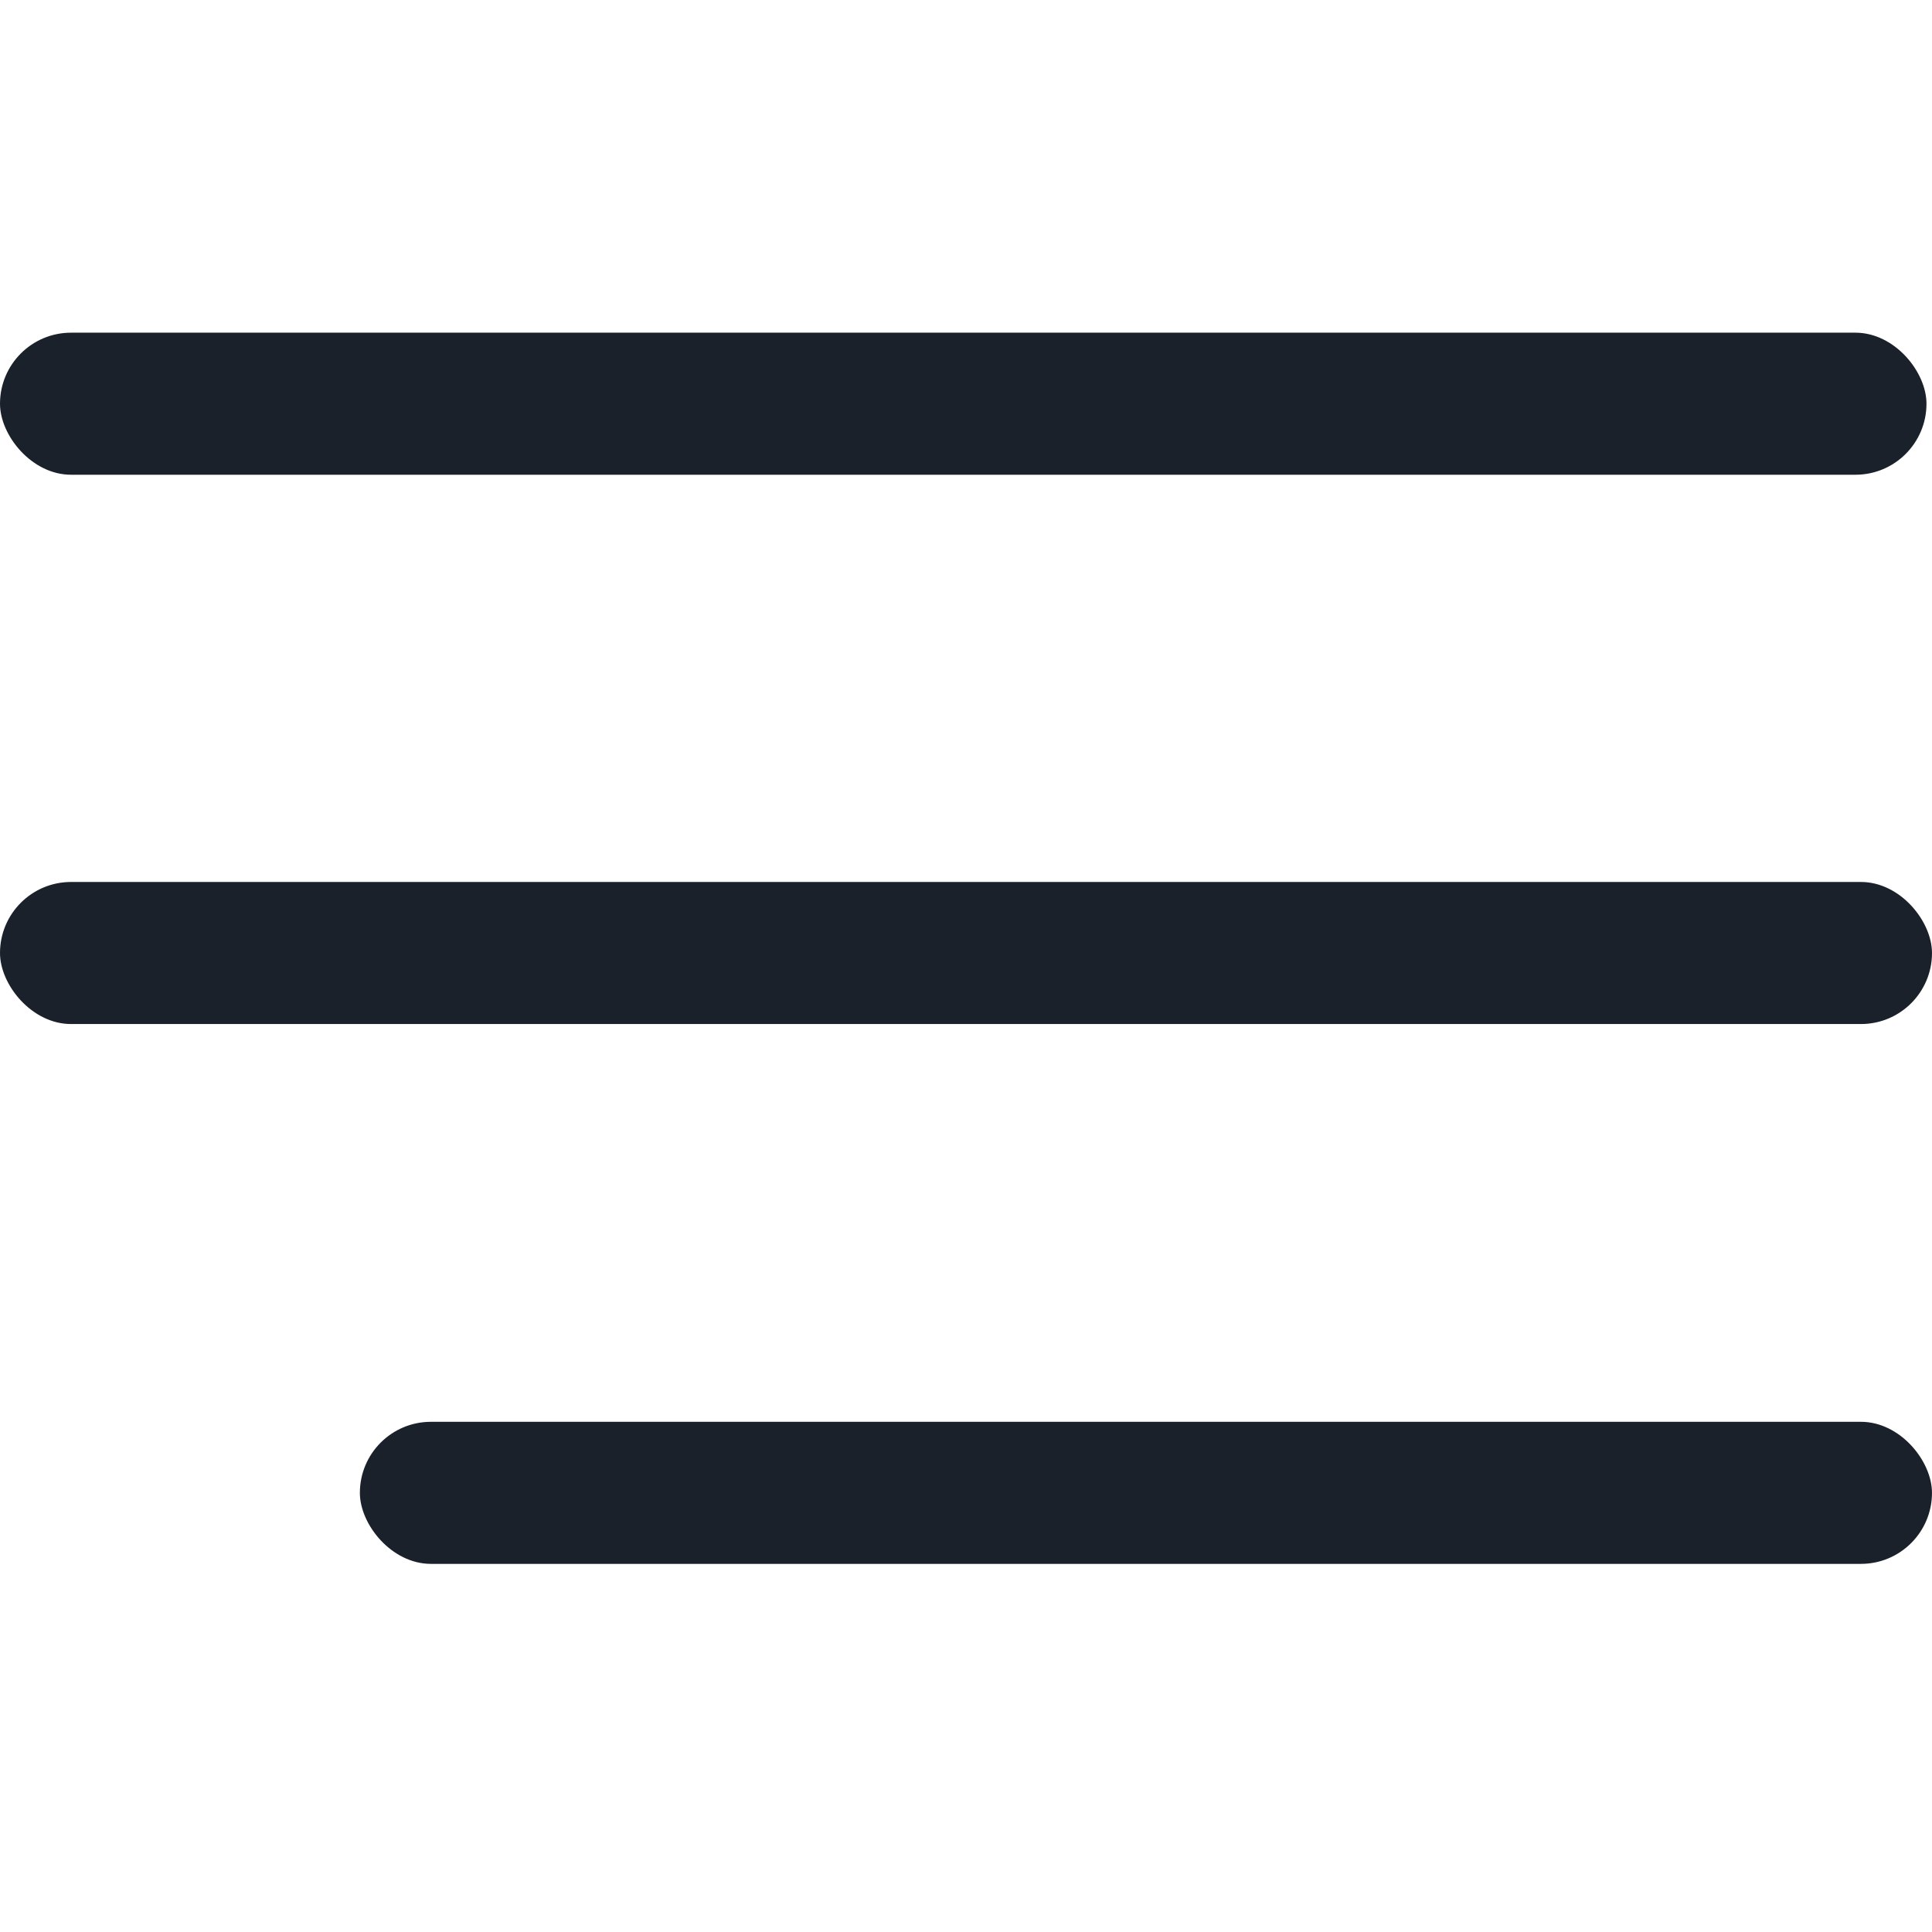 <?xml version="1.0" encoding="UTF-8"?> <svg xmlns="http://www.w3.org/2000/svg" width="218" height="218" viewBox="0 0 218 218" fill="none"><g clip-path="url(#clip0_2496_3)"><rect y="37.539" width="217.378" height="16.029" rx="8.015" fill="#1A212B"></rect><rect y="99.519" width="218" height="16.029" rx="8.015" fill="#1A212B"></rect><rect x="40.607" y="160.432" width="177.392" height="16.029" rx="8.015" fill="#1A212B"></rect></g><defs><clipPath id="clip0_2496_3"><rect width="218" height="218" fill="white"></rect></clipPath></defs></svg> 